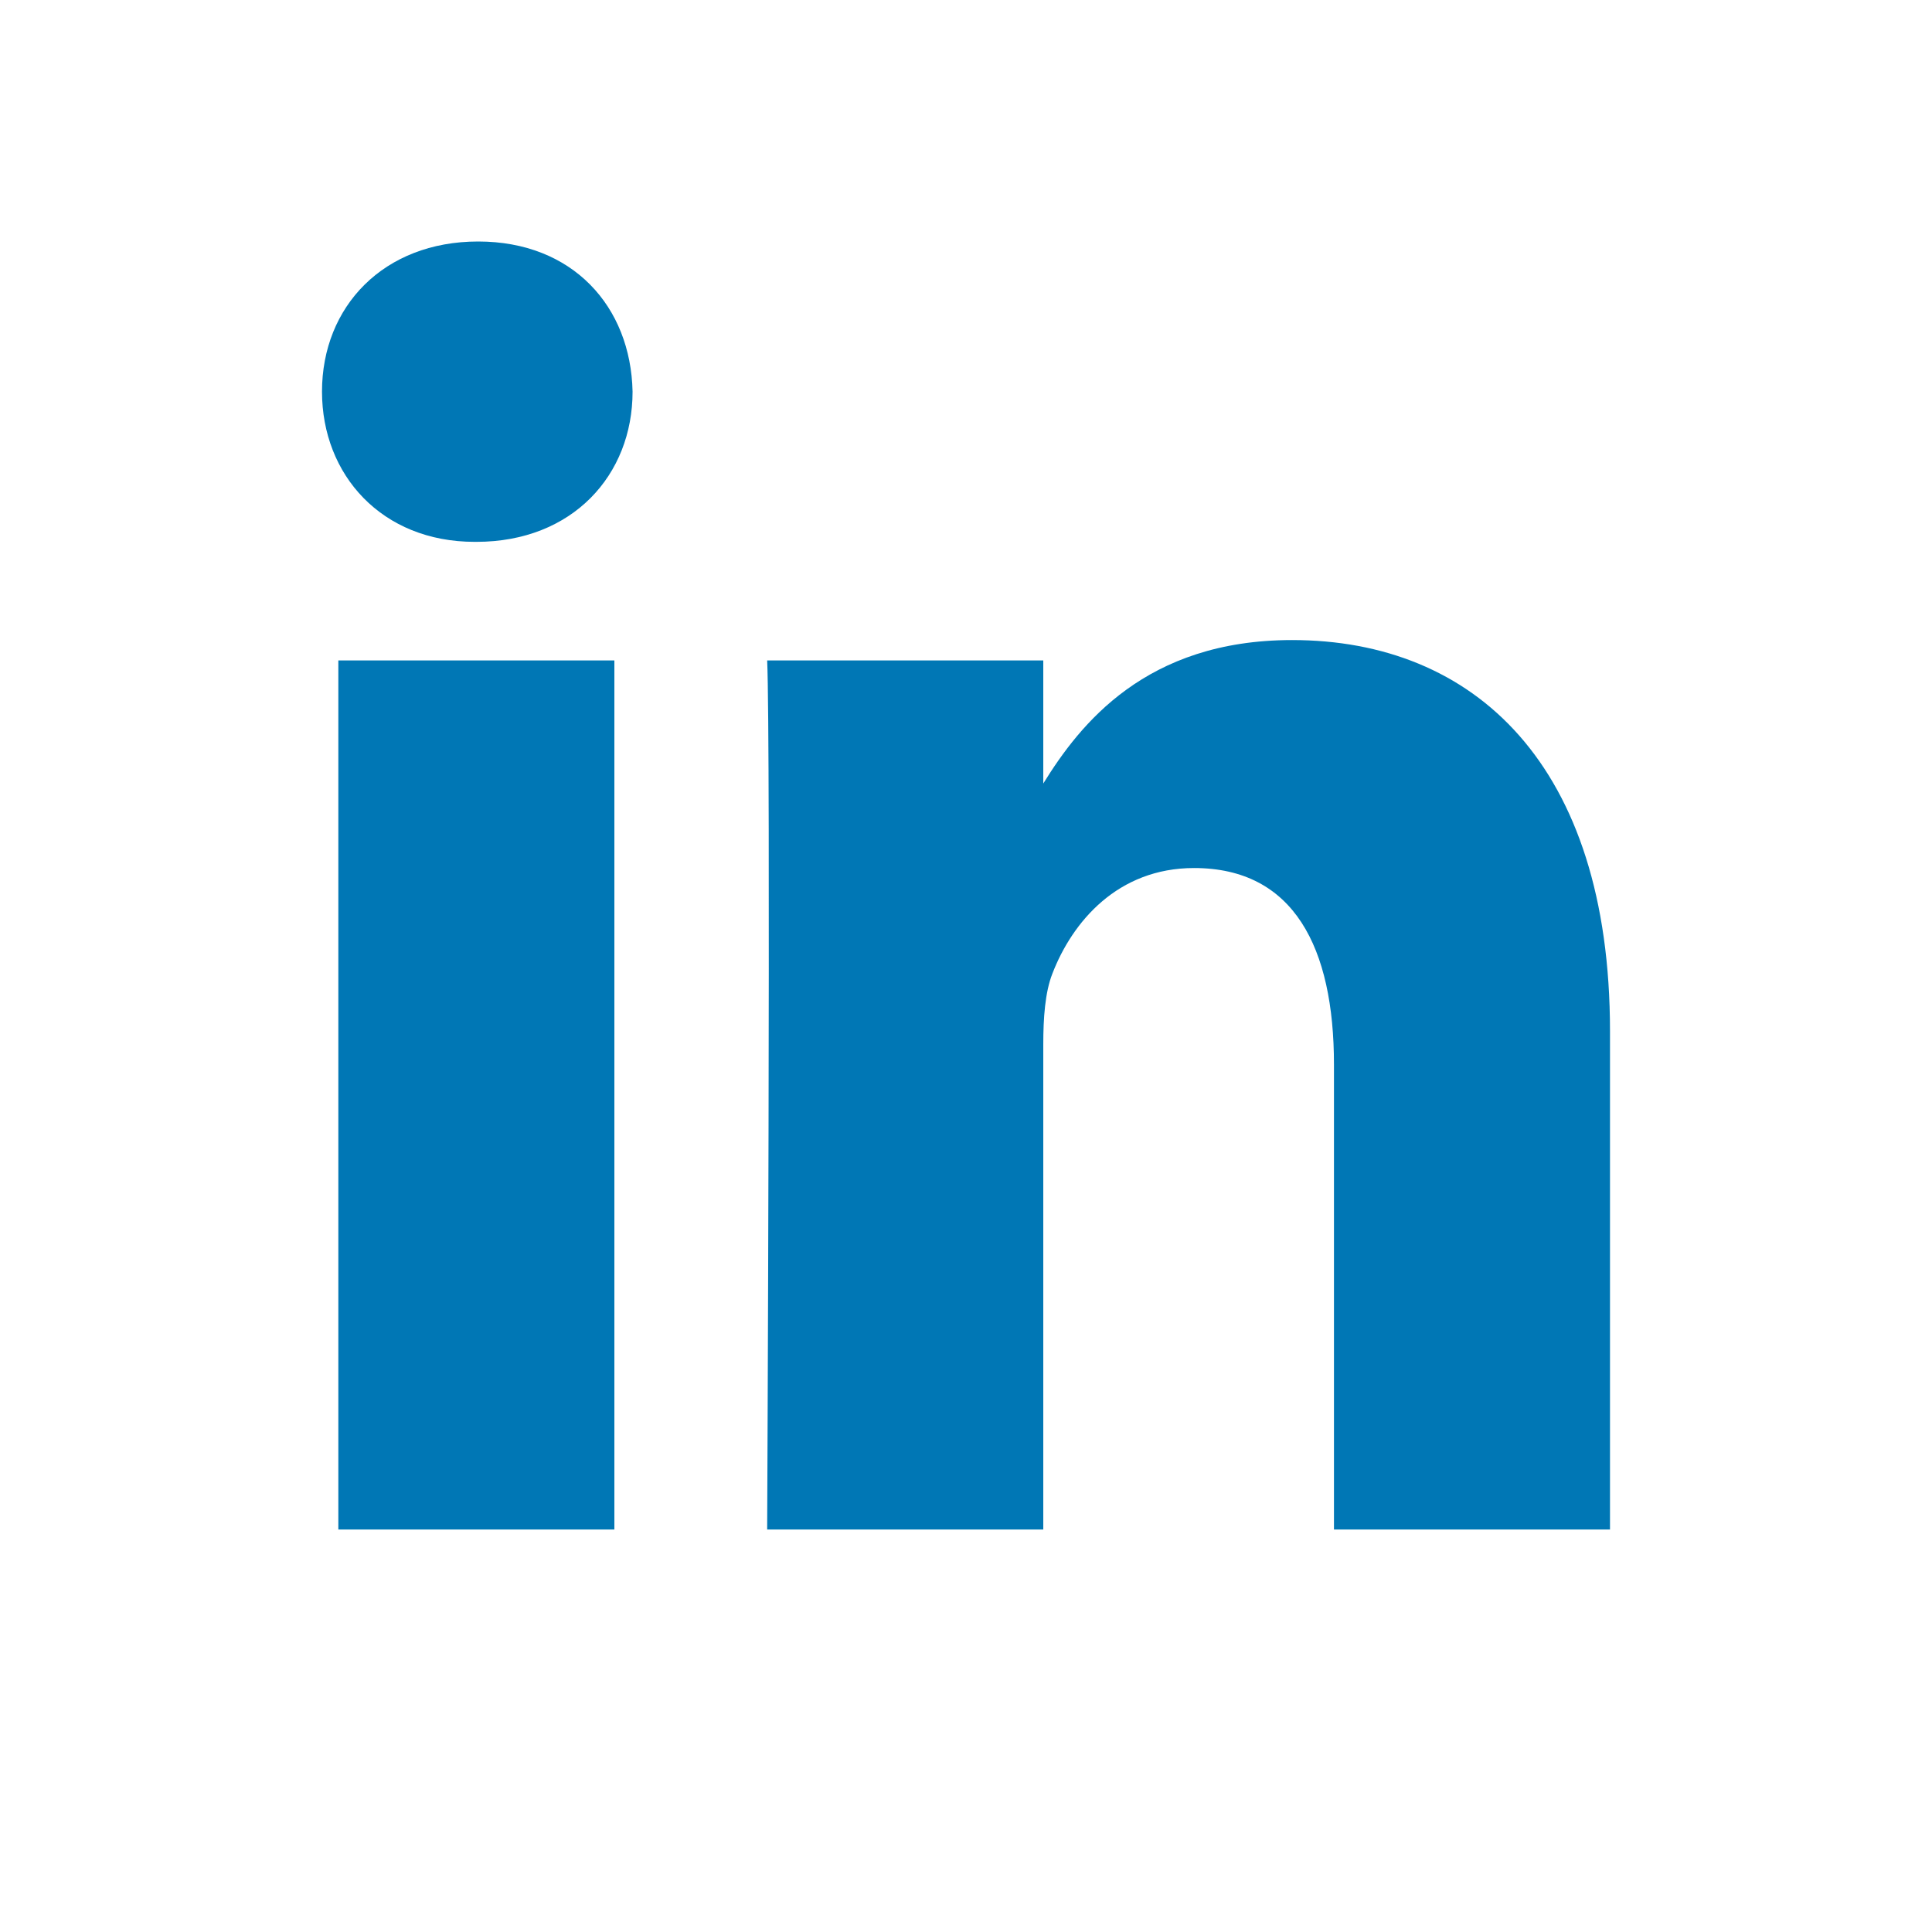 <svg width="24" height="24" viewBox="0 0 24 24" fill="none" xmlns="http://www.w3.org/2000/svg">
<path fill-rule="evenodd" clip-rule="evenodd" d="M7.858 4.865C7.858 5.901 7.113 6.731 5.918 6.731H5.896C4.744 6.731 4 5.901 4 4.865C4 3.806 4.767 3 5.94 3C7.113 3 7.836 3.806 7.858 4.865ZM7.632 8.204V19H4.203V8.204H7.632ZM20 19L20 12.81C20 9.494 18.308 7.951 16.051 7.951C14.231 7.951 13.415 8.998 12.96 9.733V8.204H9.53C9.576 9.217 9.53 19 9.53 19H12.96V12.971C12.96 12.648 12.982 12.326 13.073 12.095C13.321 11.451 13.885 10.783 14.833 10.783C16.074 10.783 16.571 11.773 16.571 13.224V19H20Z" fill="#0077B5"/>
</svg>
